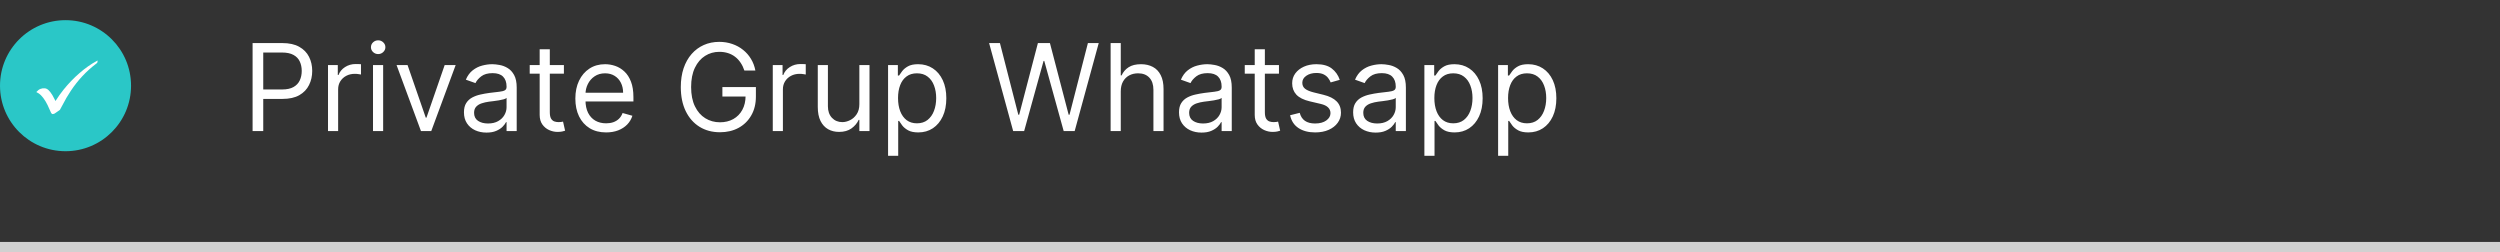 <?xml version="1.0" encoding="utf-8"?>
<svg xmlns="http://www.w3.org/2000/svg" width="248" height="25" viewBox="0 0 248 25" fill="none">
<rect x="0" y="0" width="248" height="25" fill="#333333" stroke="none"/>
<line y1="24.5" x2="248" y2="24.5" stroke="#D1D1D1"/>
<path d="M25.057 13V4.273H28.006C28.69 4.273 29.25 4.396 29.685 4.643C30.122 4.888 30.446 5.219 30.656 5.636C30.866 6.054 30.972 6.52 30.972 7.034C30.972 7.548 30.866 8.016 30.656 8.436C30.449 8.857 30.128 9.192 29.693 9.442C29.259 9.689 28.702 9.812 28.023 9.812H25.909V8.875H27.989C28.457 8.875 28.834 8.794 29.118 8.632C29.402 8.47 29.608 8.251 29.736 7.976C29.866 7.697 29.932 7.384 29.932 7.034C29.932 6.685 29.866 6.372 29.736 6.097C29.608 5.821 29.401 5.605 29.114 5.449C28.827 5.29 28.446 5.21 27.972 5.21H26.114V13H25.057ZM32.538 13V6.455H33.509V7.443H33.577C33.697 7.119 33.913 6.857 34.225 6.655C34.538 6.453 34.89 6.352 35.282 6.352C35.356 6.352 35.448 6.354 35.559 6.357C35.67 6.359 35.754 6.364 35.81 6.369V7.392C35.776 7.384 35.698 7.371 35.576 7.354C35.457 7.334 35.33 7.324 35.197 7.324C34.879 7.324 34.594 7.391 34.344 7.524C34.097 7.655 33.901 7.837 33.756 8.07C33.614 8.3 33.543 8.562 33.543 8.858V13H32.538ZM37.002 13V6.455H38.008V13H37.002ZM37.514 5.364C37.318 5.364 37.149 5.297 37.007 5.163C36.867 5.03 36.798 4.869 36.798 4.682C36.798 4.494 36.867 4.334 37.007 4.2C37.149 4.067 37.318 4 37.514 4C37.71 4 37.877 4.067 38.017 4.2C38.159 4.334 38.23 4.494 38.23 4.682C38.23 4.869 38.159 5.03 38.017 5.163C37.877 5.297 37.71 5.364 37.514 5.364ZM45.202 6.455L42.782 13H41.759L39.339 6.455H40.43L42.236 11.671H42.305L44.111 6.455H45.202ZM48.257 13.153C47.842 13.153 47.466 13.075 47.127 12.919C46.789 12.76 46.521 12.531 46.322 12.233C46.123 11.932 46.024 11.568 46.024 11.142C46.024 10.767 46.098 10.463 46.245 10.23C46.393 9.994 46.591 9.81 46.838 9.676C47.085 9.543 47.358 9.443 47.656 9.378C47.957 9.31 48.26 9.256 48.564 9.216C48.961 9.165 49.284 9.126 49.531 9.101C49.781 9.072 49.963 9.026 50.076 8.96C50.193 8.895 50.251 8.781 50.251 8.619V8.585C50.251 8.165 50.136 7.838 49.906 7.605C49.679 7.372 49.334 7.256 48.87 7.256C48.39 7.256 48.014 7.361 47.741 7.571C47.468 7.781 47.277 8.006 47.166 8.244L46.211 7.903C46.382 7.506 46.609 7.196 46.893 6.974C47.18 6.75 47.492 6.594 47.831 6.506C48.172 6.415 48.507 6.369 48.836 6.369C49.047 6.369 49.288 6.395 49.561 6.446C49.836 6.494 50.102 6.595 50.358 6.749C50.616 6.902 50.831 7.134 51.001 7.443C51.172 7.753 51.257 8.168 51.257 8.688V13H50.251V12.114H50.2C50.132 12.256 50.018 12.408 49.859 12.57C49.7 12.732 49.488 12.869 49.224 12.983C48.96 13.097 48.637 13.153 48.257 13.153ZM48.41 12.25C48.808 12.25 49.143 12.172 49.416 12.016C49.691 11.859 49.899 11.658 50.038 11.411C50.18 11.163 50.251 10.903 50.251 10.631V9.71C50.209 9.761 50.115 9.808 49.97 9.851C49.828 9.891 49.663 9.926 49.475 9.957C49.291 9.986 49.11 10.011 48.934 10.034C48.761 10.054 48.62 10.071 48.512 10.085C48.251 10.119 48.007 10.175 47.779 10.251C47.555 10.325 47.373 10.438 47.234 10.588C47.098 10.736 47.029 10.938 47.029 11.193C47.029 11.543 47.159 11.807 47.417 11.986C47.679 12.162 48.01 12.25 48.41 12.25ZM55.939 6.455V7.307H52.547V6.455H55.939ZM53.535 4.886H54.541V11.125C54.541 11.409 54.582 11.622 54.665 11.764C54.75 11.903 54.858 11.997 54.989 12.046C55.122 12.091 55.263 12.114 55.41 12.114C55.521 12.114 55.612 12.108 55.683 12.097C55.754 12.082 55.811 12.071 55.854 12.062L56.058 12.966C55.99 12.992 55.895 13.017 55.773 13.043C55.651 13.071 55.496 13.085 55.308 13.085C55.024 13.085 54.746 13.024 54.473 12.902C54.203 12.78 53.979 12.594 53.8 12.344C53.624 12.094 53.535 11.778 53.535 11.398V4.886ZM60.126 13.136C59.495 13.136 58.951 12.997 58.494 12.719C58.039 12.438 57.688 12.046 57.441 11.543C57.197 11.037 57.075 10.449 57.075 9.778C57.075 9.108 57.197 8.517 57.441 8.006C57.688 7.491 58.032 7.091 58.472 6.804C58.916 6.514 59.432 6.369 60.023 6.369C60.364 6.369 60.701 6.426 61.033 6.54C61.366 6.653 61.668 6.838 61.941 7.094C62.214 7.347 62.431 7.682 62.593 8.099C62.755 8.517 62.836 9.031 62.836 9.642V10.068H57.791V9.199H61.813C61.813 8.83 61.739 8.5 61.592 8.21C61.447 7.92 61.239 7.692 60.969 7.524C60.702 7.357 60.387 7.273 60.023 7.273C59.623 7.273 59.276 7.372 58.984 7.571C58.694 7.767 58.471 8.023 58.315 8.338C58.158 8.653 58.08 8.991 58.08 9.352V9.932C58.08 10.426 58.166 10.845 58.336 11.189C58.509 11.53 58.749 11.79 59.056 11.969C59.363 12.145 59.719 12.233 60.126 12.233C60.39 12.233 60.629 12.196 60.842 12.122C61.057 12.046 61.244 11.932 61.4 11.781C61.556 11.628 61.677 11.438 61.762 11.21L62.734 11.483C62.631 11.812 62.459 12.102 62.218 12.352C61.977 12.599 61.678 12.793 61.323 12.932C60.968 13.068 60.569 13.136 60.126 13.136ZM73.843 7C73.749 6.713 73.626 6.456 73.472 6.229C73.322 5.999 73.141 5.803 72.931 5.641C72.724 5.479 72.488 5.355 72.224 5.27C71.96 5.185 71.67 5.142 71.354 5.142C70.837 5.142 70.367 5.276 69.944 5.543C69.521 5.81 69.184 6.203 68.934 6.723C68.684 7.243 68.559 7.881 68.559 8.636C68.559 9.392 68.685 10.03 68.938 10.55C69.191 11.07 69.533 11.463 69.965 11.73C70.397 11.997 70.883 12.131 71.423 12.131C71.923 12.131 72.363 12.024 72.744 11.811C73.127 11.595 73.425 11.291 73.638 10.899C73.854 10.504 73.962 10.04 73.962 9.506L74.286 9.574H71.661V8.636H74.985V9.574C74.985 10.293 74.832 10.918 74.525 11.449C74.221 11.98 73.8 12.392 73.263 12.685C72.729 12.974 72.116 13.119 71.423 13.119C70.65 13.119 69.971 12.938 69.386 12.574C68.803 12.21 68.349 11.693 68.022 11.023C67.698 10.352 67.536 9.557 67.536 8.636C67.536 7.946 67.629 7.325 67.813 6.774C68.001 6.22 68.265 5.749 68.606 5.359C68.947 4.97 69.35 4.672 69.816 4.464C70.282 4.257 70.795 4.153 71.354 4.153C71.815 4.153 72.244 4.223 72.641 4.362C73.042 4.499 73.398 4.693 73.711 4.946C74.026 5.196 74.289 5.496 74.499 5.845C74.71 6.192 74.854 6.577 74.934 7H73.843ZM76.659 13V6.455H77.63V7.443H77.698C77.818 7.119 78.034 6.857 78.346 6.655C78.659 6.453 79.011 6.352 79.403 6.352C79.477 6.352 79.569 6.354 79.68 6.357C79.791 6.359 79.875 6.364 79.931 6.369V7.392C79.897 7.384 79.819 7.371 79.697 7.354C79.578 7.334 79.451 7.324 79.318 7.324C79 7.324 78.716 7.391 78.466 7.524C78.218 7.655 78.022 7.837 77.877 8.07C77.735 8.3 77.664 8.562 77.664 8.858V13H76.659ZM85.249 10.324V6.455H86.254V13H85.249V11.892H85.18C85.027 12.224 84.788 12.507 84.465 12.74C84.141 12.97 83.731 13.085 83.237 13.085C82.828 13.085 82.465 12.996 82.146 12.817C81.828 12.635 81.578 12.362 81.396 11.999C81.215 11.632 81.124 11.171 81.124 10.614V6.455H82.129V10.546C82.129 11.023 82.263 11.403 82.53 11.688C82.8 11.972 83.144 12.114 83.561 12.114C83.811 12.114 84.065 12.05 84.324 11.922C84.585 11.794 84.804 11.598 84.98 11.334C85.159 11.07 85.249 10.733 85.249 10.324ZM88.096 15.454V6.455H89.068V7.494H89.187C89.261 7.381 89.363 7.236 89.494 7.06C89.627 6.881 89.818 6.722 90.065 6.582C90.315 6.44 90.653 6.369 91.079 6.369C91.63 6.369 92.116 6.507 92.537 6.783C92.957 7.058 93.285 7.449 93.521 7.955C93.757 8.46 93.875 9.057 93.875 9.744C93.875 10.438 93.757 11.038 93.521 11.547C93.285 12.053 92.959 12.445 92.541 12.723C92.123 12.999 91.642 13.136 91.096 13.136C90.676 13.136 90.339 13.067 90.086 12.928C89.834 12.786 89.639 12.625 89.502 12.446C89.366 12.264 89.261 12.114 89.187 11.994H89.102V15.454H88.096ZM89.085 9.727C89.085 10.222 89.157 10.658 89.302 11.036C89.447 11.411 89.659 11.704 89.937 11.918C90.216 12.128 90.556 12.233 90.96 12.233C91.38 12.233 91.731 12.122 92.012 11.901C92.296 11.676 92.51 11.375 92.652 10.997C92.796 10.617 92.869 10.193 92.869 9.727C92.869 9.267 92.798 8.852 92.656 8.483C92.517 8.111 92.305 7.817 92.021 7.601C91.74 7.382 91.386 7.273 90.96 7.273C90.551 7.273 90.207 7.376 89.929 7.584C89.65 7.788 89.44 8.075 89.298 8.445C89.156 8.811 89.085 9.239 89.085 9.727ZM100.505 13L98.119 4.273H99.193L101.017 11.381H101.102L102.96 4.273H104.153L106.011 11.381H106.096L107.92 4.273H108.994L106.608 13H105.517L103.591 6.045H103.522L101.596 13H100.505ZM111.18 9.062V13H110.174V4.273H111.18V7.477H111.265C111.419 7.139 111.649 6.871 111.956 6.672C112.265 6.47 112.677 6.369 113.191 6.369C113.637 6.369 114.028 6.459 114.363 6.638C114.699 6.814 114.958 7.085 115.143 7.452C115.331 7.815 115.424 8.278 115.424 8.841V13H114.419V8.909C114.419 8.389 114.284 7.987 114.014 7.703C113.747 7.416 113.376 7.273 112.902 7.273C112.572 7.273 112.277 7.342 112.015 7.482C111.757 7.621 111.552 7.824 111.402 8.091C111.254 8.358 111.18 8.682 111.18 9.062ZM119.19 13.153C118.776 13.153 118.399 13.075 118.061 12.919C117.723 12.76 117.455 12.531 117.256 12.233C117.057 11.932 116.957 11.568 116.957 11.142C116.957 10.767 117.031 10.463 117.179 10.23C117.327 9.994 117.524 9.81 117.771 9.676C118.018 9.543 118.291 9.443 118.589 9.378C118.891 9.31 119.193 9.256 119.497 9.216C119.895 9.165 120.217 9.126 120.464 9.101C120.714 9.072 120.896 9.026 121.01 8.96C121.126 8.895 121.185 8.781 121.185 8.619V8.585C121.185 8.165 121.07 7.838 120.839 7.605C120.612 7.372 120.267 7.256 119.804 7.256C119.324 7.256 118.947 7.361 118.675 7.571C118.402 7.781 118.21 8.006 118.099 8.244L117.145 7.903C117.315 7.506 117.543 7.196 117.827 6.974C118.114 6.75 118.426 6.594 118.764 6.506C119.105 6.415 119.44 6.369 119.77 6.369C119.98 6.369 120.222 6.395 120.494 6.446C120.77 6.494 121.036 6.595 121.291 6.749C121.55 6.902 121.764 7.134 121.935 7.443C122.105 7.753 122.19 8.168 122.19 8.688V13H121.185V12.114H121.134C121.065 12.256 120.952 12.408 120.793 12.57C120.634 12.732 120.422 12.869 120.158 12.983C119.893 13.097 119.571 13.153 119.19 13.153ZM119.344 12.25C119.741 12.25 120.077 12.172 120.349 12.016C120.625 11.859 120.832 11.658 120.972 11.411C121.114 11.163 121.185 10.903 121.185 10.631V9.71C121.142 9.761 121.048 9.808 120.903 9.851C120.761 9.891 120.597 9.926 120.409 9.957C120.224 9.986 120.044 10.011 119.868 10.034C119.695 10.054 119.554 10.071 119.446 10.085C119.185 10.119 118.94 10.175 118.713 10.251C118.489 10.325 118.307 10.438 118.168 10.588C118.031 10.736 117.963 10.938 117.963 11.193C117.963 11.543 118.092 11.807 118.351 11.986C118.612 12.162 118.943 12.25 119.344 12.25ZM126.873 6.455V7.307H123.48V6.455H126.873ZM124.469 4.886H125.475V11.125C125.475 11.409 125.516 11.622 125.598 11.764C125.684 11.903 125.792 11.997 125.922 12.046C126.056 12.091 126.196 12.114 126.344 12.114C126.455 12.114 126.546 12.108 126.617 12.097C126.688 12.082 126.745 12.071 126.787 12.062L126.992 12.966C126.924 12.992 126.828 13.017 126.706 13.043C126.584 13.071 126.429 13.085 126.242 13.085C125.958 13.085 125.679 13.024 125.407 12.902C125.137 12.78 124.912 12.594 124.733 12.344C124.557 12.094 124.469 11.778 124.469 11.398V4.886ZM132.904 7.92L132.001 8.176C131.944 8.026 131.86 7.879 131.75 7.737C131.642 7.592 131.494 7.473 131.306 7.379C131.119 7.286 130.879 7.239 130.586 7.239C130.186 7.239 129.852 7.331 129.585 7.516C129.321 7.697 129.189 7.929 129.189 8.21C129.189 8.46 129.279 8.658 129.461 8.803C129.643 8.947 129.927 9.068 130.314 9.165L131.285 9.403C131.87 9.545 132.306 9.763 132.593 10.055C132.88 10.345 133.024 10.719 133.024 11.176C133.024 11.551 132.916 11.886 132.7 12.182C132.487 12.477 132.189 12.71 131.805 12.881C131.422 13.051 130.975 13.136 130.467 13.136C129.799 13.136 129.247 12.992 128.809 12.702C128.372 12.412 128.095 11.989 127.978 11.432L128.933 11.193C129.024 11.546 129.196 11.81 129.449 11.986C129.704 12.162 130.038 12.25 130.45 12.25C130.919 12.25 131.291 12.151 131.566 11.952C131.845 11.75 131.984 11.508 131.984 11.227C131.984 11 131.904 10.81 131.745 10.656C131.586 10.5 131.342 10.383 131.012 10.307L129.922 10.051C129.322 9.909 128.882 9.689 128.6 9.391C128.322 9.089 128.183 8.713 128.183 8.261C128.183 7.892 128.287 7.565 128.494 7.281C128.704 6.997 128.99 6.774 129.35 6.612C129.714 6.45 130.126 6.369 130.586 6.369C131.234 6.369 131.743 6.511 132.112 6.795C132.484 7.08 132.748 7.455 132.904 7.92ZM136.464 13.153C136.049 13.153 135.673 13.075 135.335 12.919C134.996 12.76 134.728 12.531 134.529 12.233C134.33 11.932 134.231 11.568 134.231 11.142C134.231 10.767 134.305 10.463 134.452 10.23C134.6 9.994 134.798 9.81 135.045 9.676C135.292 9.543 135.565 9.443 135.863 9.378C136.164 9.31 136.467 9.256 136.771 9.216C137.168 9.165 137.491 9.126 137.738 9.101C137.988 9.072 138.17 9.026 138.283 8.96C138.4 8.895 138.458 8.781 138.458 8.619V8.585C138.458 8.165 138.343 7.838 138.113 7.605C137.886 7.372 137.54 7.256 137.077 7.256C136.597 7.256 136.221 7.361 135.948 7.571C135.675 7.781 135.484 8.006 135.373 8.244L134.418 7.903C134.589 7.506 134.816 7.196 135.1 6.974C135.387 6.75 135.7 6.594 136.038 6.506C136.379 6.415 136.714 6.369 137.043 6.369C137.254 6.369 137.495 6.395 137.768 6.446C138.043 6.494 138.309 6.595 138.565 6.749C138.823 6.902 139.038 7.134 139.208 7.443C139.379 7.753 139.464 8.168 139.464 8.688V13H138.458V12.114H138.407C138.339 12.256 138.225 12.408 138.066 12.57C137.907 12.732 137.695 12.869 137.431 12.983C137.167 13.097 136.844 13.153 136.464 13.153ZM136.617 12.25C137.015 12.25 137.35 12.172 137.623 12.016C137.898 11.859 138.106 11.658 138.245 11.411C138.387 11.163 138.458 10.903 138.458 10.631V9.71C138.415 9.761 138.322 9.808 138.177 9.851C138.035 9.891 137.87 9.926 137.683 9.957C137.498 9.986 137.317 10.011 137.141 10.034C136.968 10.054 136.827 10.071 136.719 10.085C136.458 10.119 136.214 10.175 135.987 10.251C135.762 10.325 135.58 10.438 135.441 10.588C135.305 10.736 135.237 10.938 135.237 11.193C135.237 11.543 135.366 11.807 135.624 11.986C135.886 12.162 136.217 12.25 136.617 12.25ZM141.299 15.454V6.455H142.271V7.494H142.39C142.464 7.381 142.566 7.236 142.697 7.06C142.831 6.881 143.021 6.722 143.268 6.582C143.518 6.44 143.856 6.369 144.282 6.369C144.833 6.369 145.319 6.507 145.74 6.783C146.16 7.058 146.488 7.449 146.724 7.955C146.96 8.46 147.078 9.057 147.078 9.744C147.078 10.438 146.96 11.038 146.724 11.547C146.488 12.053 146.162 12.445 145.744 12.723C145.326 12.999 144.845 13.136 144.299 13.136C143.879 13.136 143.542 13.067 143.289 12.928C143.037 12.786 142.842 12.625 142.706 12.446C142.569 12.264 142.464 12.114 142.39 11.994H142.305V15.454H141.299ZM142.288 9.727C142.288 10.222 142.36 10.658 142.505 11.036C142.65 11.411 142.862 11.704 143.14 11.918C143.419 12.128 143.76 12.233 144.163 12.233C144.583 12.233 144.934 12.122 145.216 11.901C145.5 11.676 145.713 11.375 145.855 10.997C146 10.617 146.072 10.193 146.072 9.727C146.072 9.267 146.001 8.852 145.859 8.483C145.72 8.111 145.508 7.817 145.224 7.601C144.943 7.382 144.589 7.273 144.163 7.273C143.754 7.273 143.41 7.376 143.132 7.584C142.853 7.788 142.643 8.075 142.501 8.445C142.359 8.811 142.288 9.239 142.288 9.727ZM148.612 15.454V6.455H149.583V7.494H149.703C149.777 7.381 149.879 7.236 150.01 7.06C150.143 6.881 150.333 6.722 150.581 6.582C150.831 6.44 151.169 6.369 151.595 6.369C152.146 6.369 152.632 6.507 153.052 6.783C153.473 7.058 153.801 7.449 154.037 7.955C154.272 8.46 154.39 9.057 154.39 9.744C154.39 10.438 154.272 11.038 154.037 11.547C153.801 12.053 153.474 12.445 153.056 12.723C152.639 12.999 152.157 13.136 151.612 13.136C151.191 13.136 150.855 13.067 150.602 12.928C150.349 12.786 150.154 12.625 150.018 12.446C149.882 12.264 149.777 12.114 149.703 11.994H149.618V15.454H148.612ZM149.6 9.727C149.6 10.222 149.673 10.658 149.818 11.036C149.963 11.411 150.174 11.704 150.453 11.918C150.731 12.128 151.072 12.233 151.475 12.233C151.896 12.233 152.247 12.122 152.528 11.901C152.812 11.676 153.025 11.375 153.167 10.997C153.312 10.617 153.385 10.193 153.385 9.727C153.385 9.267 153.314 8.852 153.172 8.483C153.032 8.111 152.821 7.817 152.537 7.601C152.255 7.382 151.902 7.273 151.475 7.273C151.066 7.273 150.723 7.376 150.444 7.584C150.166 7.788 149.956 8.075 149.814 8.445C149.672 8.811 149.6 9.239 149.6 9.727Z" fill="white"/>
<circle cx="6.5" cy="8.5" r="6.5" fill="#2AC7C7"/>
<path d="M5.176 11.304C5.087 11.252 5.062 11.21 4.925 10.879C4.659 10.236 4.365 9.748 4.063 9.45C3.94 9.328 3.778 9.212 3.666 9.167C3.63 9.152 3.6 9.136 3.6 9.131C3.6 9.119 3.752 8.975 3.812 8.931C4.053 8.751 4.406 8.701 4.637 8.814C4.868 8.926 5.141 9.285 5.395 9.808C5.451 9.925 5.501 10.02 5.504 10.02C5.508 10.02 5.534 9.981 5.562 9.934C5.722 9.667 6.047 9.213 6.316 8.88C7.286 7.68 8.475 6.651 9.586 6.054L9.685 6L9.678 6.061C9.658 6.245 9.676 6.215 9.489 6.359C8.534 7.092 7.731 7.954 7.042 8.984C6.724 9.46 6.47 9.895 6.151 10.513C6.042 10.725 5.949 10.898 5.944 10.898C5.939 10.898 5.834 10.972 5.71 11.063C5.586 11.154 5.451 11.246 5.411 11.268C5.328 11.311 5.218 11.328 5.176 11.304Z" fill="white"/>
</svg>